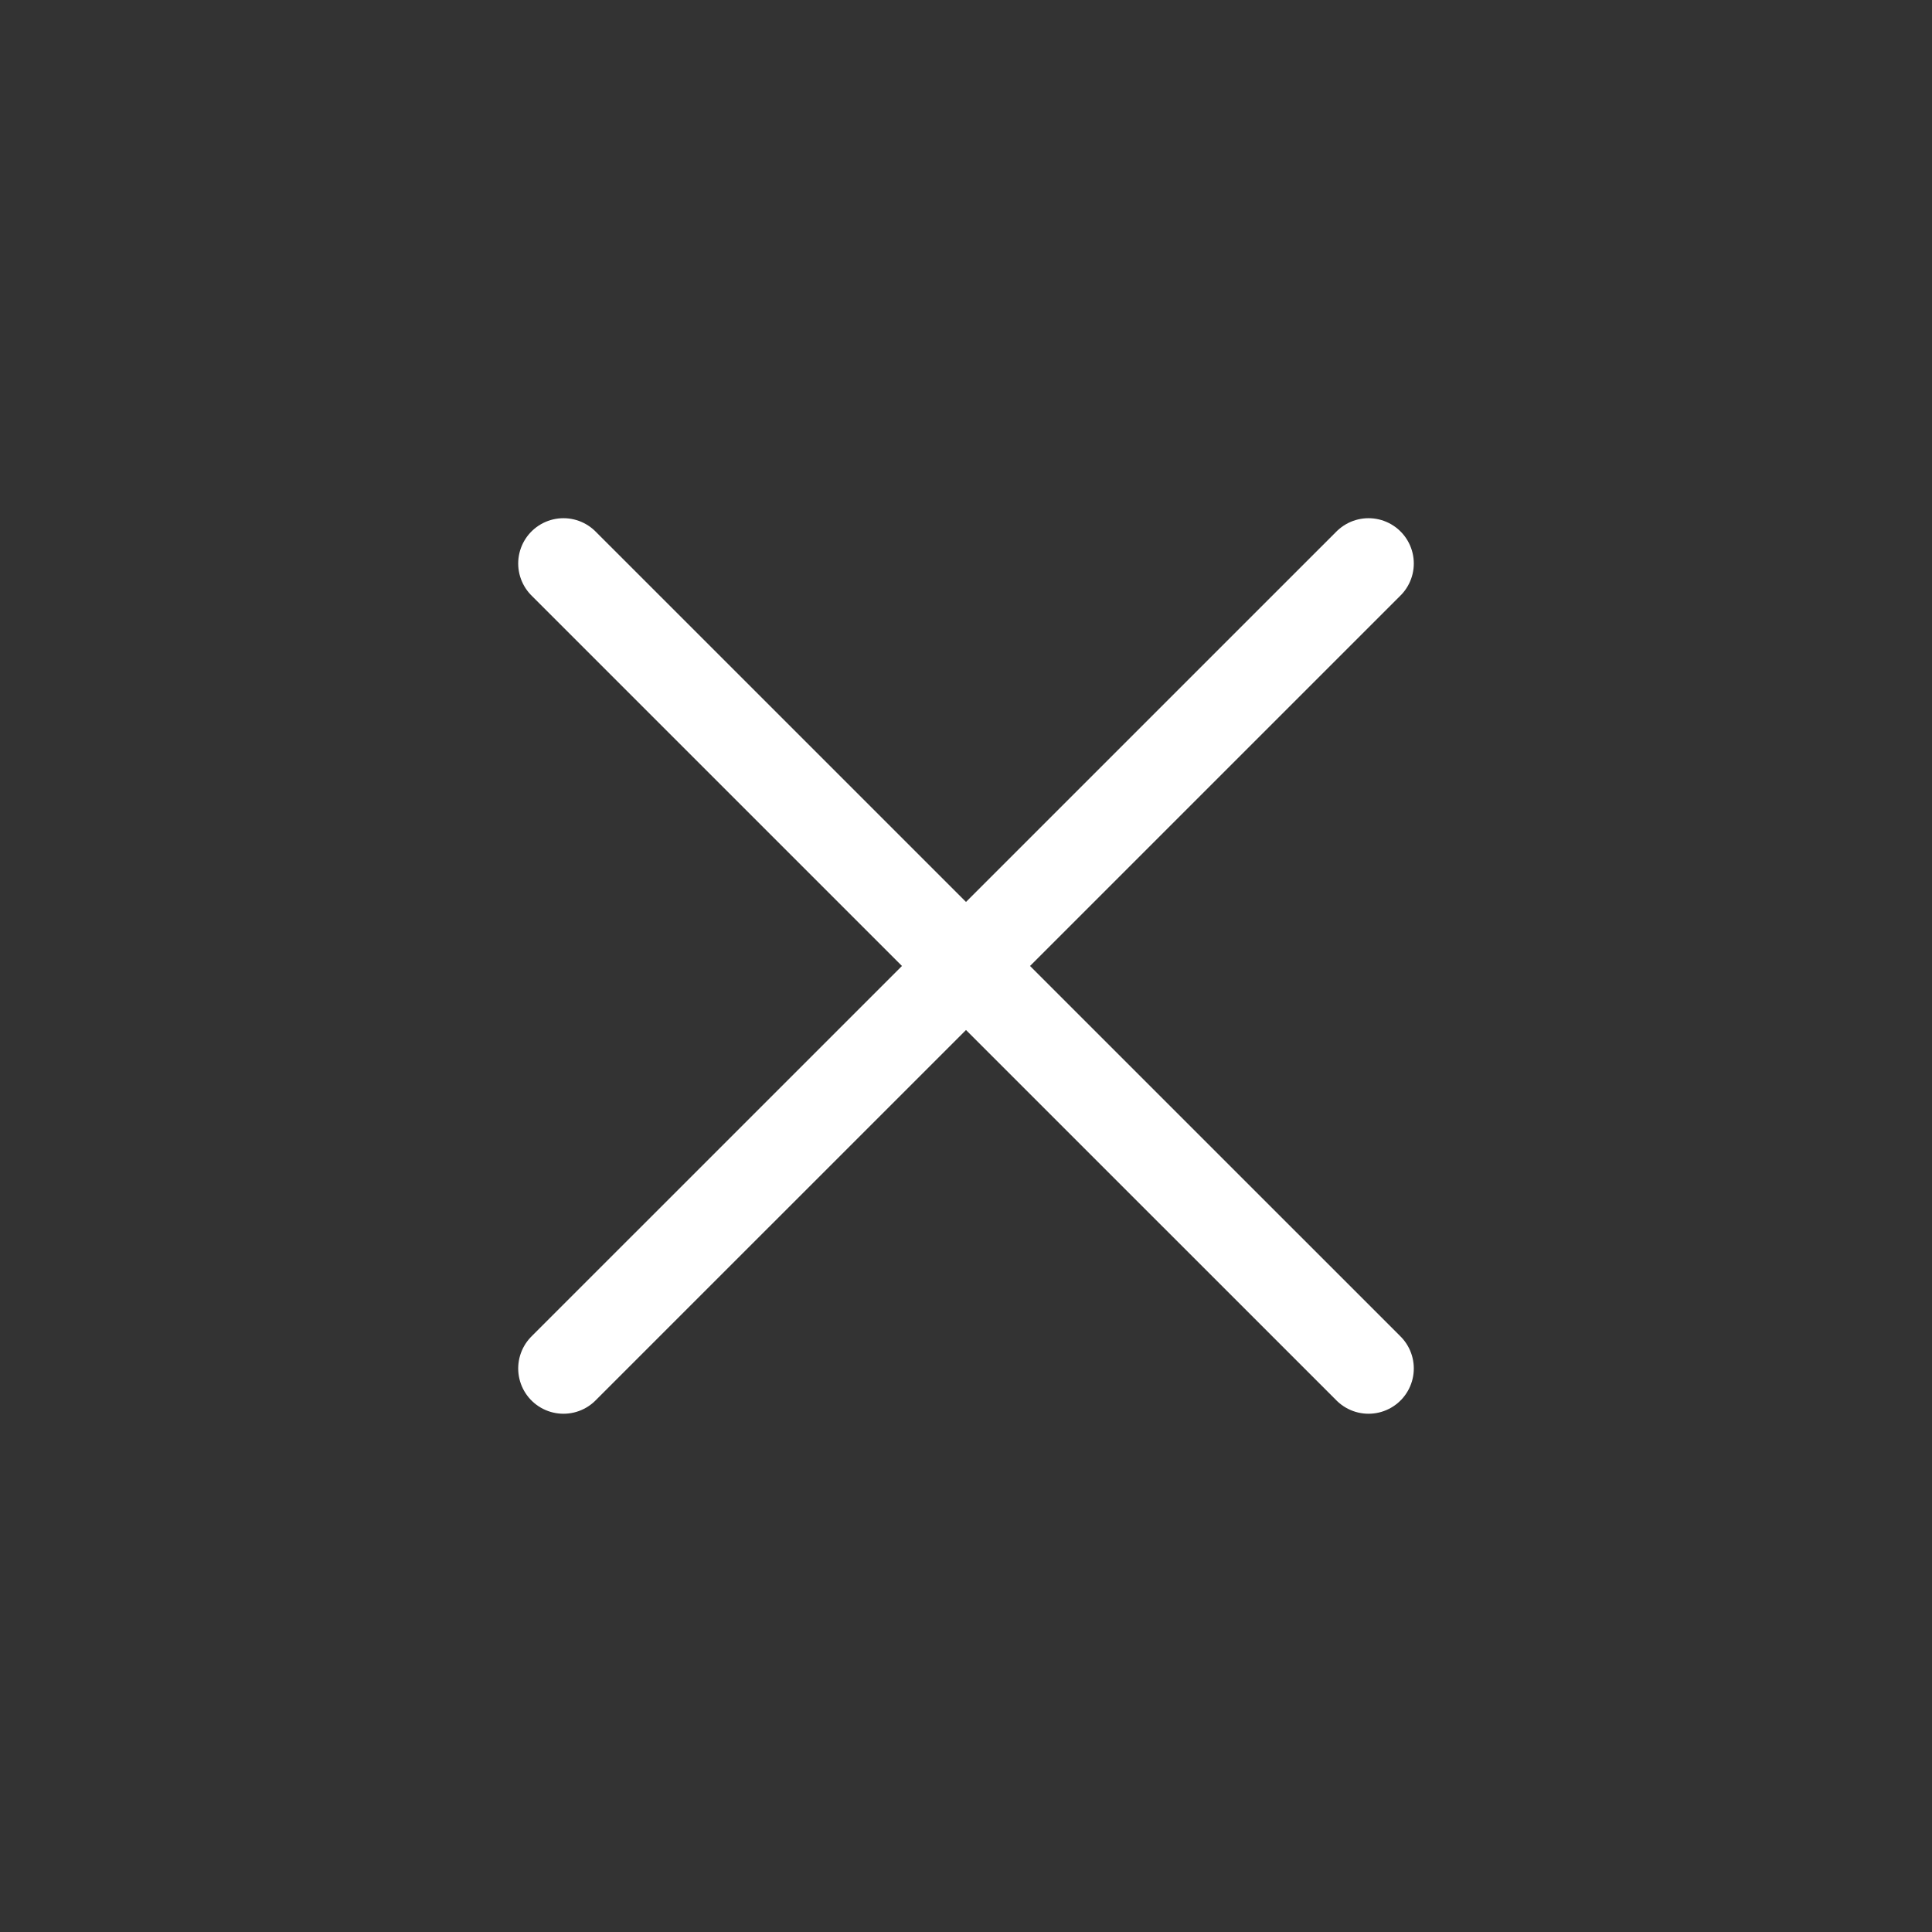 <svg width="32" height="32" viewBox="0 0 32 32" fill="none" xmlns="http://www.w3.org/2000/svg">
<rect x="0" y="0" width="32" height="32" fill="#333333" stroke="none"/>
<path d="M22.667 9.333L9.333 22.666M9.333 9.333L22.667 22.666" stroke="white" stroke-width="1.5" stroke-linecap="round" stroke-linejoin="round"/>
</svg>
